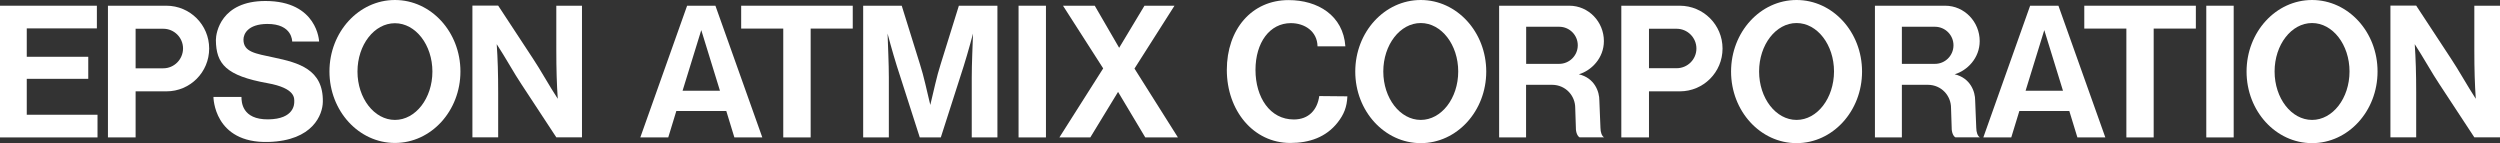 <?xml version="1.0" encoding="utf-8"?>
<!-- Generator: Adobe Illustrator 26.1.0, SVG Export Plug-In . SVG Version: 6.00 Build 0)  -->
<svg version="1.1" id="レイヤー_1" xmlns="http://www.w3.org/2000/svg" xmlns:xlink="http://www.w3.org/1999/xlink" x="0px"
	 y="0px" width="275.61px" height="15.77px" viewBox="0 0 275.61 15.77" enable-background="new 0 0 275.61 15.77"
	 xml:space="preserve">
<rect x="0" y="0" width="275.61" height="15.77" fill="#333333" stroke="none"/>
<g>
	<path fill="#FFFFFF" d="M101.4,15.15l-2.15-6.7c-0.51-1.53-0.98-3.15-1.4-4.75c0.04,1.29,0.14,3.33,0.14,4.85v6.6h-2.83V0.63h4.25
		l2,6.42c0.47,1.45,0.75,2.91,1.15,4.52c0.4-1.61,0.68-3.07,1.15-4.52l2-6.42h4.25v14.52h-2.83v-6.6c0-1.52,0.1-3.56,0.14-4.85
		c-0.42,1.59-0.89,3.21-1.4,4.75l-2.15,6.7H101.4z"/>
	<path fill="#FFFFFF" d="M121.62,7.54l-4.43-6.91h3.5l2.69,4.64l2.79-4.64h3.31l-4.41,6.93l4.79,7.59h-3.6l-3-5.02l-3.06,5.02h-3.41
		L121.62,7.54z"/>
	<path fill="#FFFFFF" d="M61.33,5.54c0,2.12,0.05,3.75,0.16,5.35c-0.91-1.38-1.97-3.3-2.72-4.41l-3.85-5.86h-2.84v14.52h2.84l0-4.92
		c0-2.12-0.05-3.75-0.16-5.35c0.91,1.38,1.97,3.3,2.72,4.41l3.85,5.86h2.83V0.63h-2.83L61.33,5.54z"/>
	<path fill="#FFFFFF" d="M272.78,5.54c0,2.12,0.05,3.75,0.16,5.35c-0.9-1.38-1.97-3.3-2.72-4.41l-3.85-5.86h-2.84v14.52h2.84l0-4.92
		c0-2.12-0.05-3.75-0.16-5.35c0.9,1.38,1.97,3.3,2.72,4.41l3.85,5.86h2.83V0.63h-2.83L272.78,5.54z"/>
	<polygon fill="#FFFFFF" points="2.95,8.69 9.73,8.69 9.73,6.26 2.95,6.26 2.95,3.13 10.68,3.13 10.68,0.63 0,0.63 0,15.15 
		10.75,15.15 10.75,12.65 2.95,12.65 	"/>
	<path fill="#FFFFFF" d="M18.34,0.63L18.34,0.63l-6.44,0v14.52h3.05v-5.08h3.4c2.61,0,4.71-2.11,4.71-4.72
		C23.06,2.74,20.95,0.63,18.34,0.63z M18,7.53h-3.05V3.17H18c1.2,0,2.18,0.97,2.18,2.18C20.17,6.55,19.2,7.53,18,7.53z"/>
	<path fill="#FFFFFF" d="M30.19,6.34c-2.05-0.44-3.34-0.6-3.35-1.97c0-0.62,0.48-1.71,2.61-1.73c2.81-0.02,2.76,1.94,2.76,1.94h2.97
		c0,0-0.16-4.47-5.92-4.47c-4.9,0-5.46,3.5-5.46,4.3c0.02,2.64,1.12,3.94,5.7,4.76c3.11,0.56,2.94,1.68,2.94,2.05
		c0,0.19,0.04,1.91-2.87,1.94c-2.91,0.03-2.95-1.95-2.95-2.47h-3.09c0,0,0.02,5.13,6.07,4.96c4.94-0.14,5.97-3.05,5.99-4.42
		C35.66,7.62,32.88,6.91,30.19,6.34z"/>
	<path fill="#FFFFFF" d="M43.54,0c-3.99,0-7.22,3.53-7.22,7.88c0,4.35,3.23,7.88,7.22,7.88c3.99,0,7.22-3.53,7.22-7.88
		C50.76,3.53,47.53,0,43.54,0z M43.54,13.22c-2.28,0-4.13-2.39-4.13-5.33c0-2.95,1.85-5.33,4.13-5.33c2.28,0,4.13,2.39,4.13,5.33
		C47.67,10.83,45.82,13.22,43.54,13.22z"/>
	<line fill="#FFFFFF" x1="237.29" y1="0.63" x2="234.28" y2="0.63"/>
	<rect x="243.23" y="0.63" fill="#FFFFFF" width="3.02" height="14.52"/>
	<polygon fill="#FFFFFF" points="237.43,3.15 242.08,3.15 242.08,0.63 229.78,0.63 229.78,3.15 234.42,3.15 234.42,15.15 
		237.43,15.15 	"/>
	<line fill="#FFFFFF" x1="89.22" y1="0.63" x2="86.21" y2="0.63"/>
	<rect x="112.29" y="0.63" fill="#FFFFFF" width="3.02" height="14.52"/>
	<polygon fill="#FFFFFF" points="89.37,3.15 94.01,3.15 94.01,0.63 81.71,0.63 81.71,3.15 86.35,3.15 86.35,15.15 89.37,15.15 	"/>
	<path fill="#FFFFFF" d="M226.93,0.63h-3.12l-5.16,14.52h3.08l0.89-2.91h5.51l0.89,2.91h3.08L226.93,0.63z M223.31,10l2.06-6.68
		l2.06,6.68H223.31z"/>
	<path fill="#FFFFFF" d="M75.75,0.63l-5.16,14.52h3.08l0.89-2.91h5.51l0.89,2.91h3.08L78.87,0.63H75.75z M75.25,10l2.06-6.68
		L79.37,10H75.25z"/>
	<path fill="#FFFFFF" d="M176.44,14.08l-0.12-2.99c0.01-0.98-0.52-2.49-2.26-2.9c1.38-0.41,2.76-1.78,2.76-3.66
		c0-2.12-1.68-3.9-3.81-3.9h-7.74v14.52h2.97v-5.8h2.88c1.48,0.01,2.55,1.2,2.54,2.57l0.07,2.15c-0.01,0.51,0.17,0.94,0.41,1.07
		l2.7,0C176.6,15.01,176.44,14.58,176.44,14.08z M171.87,7.04h-3.62V2.95h3.66c1.13,0.01,2.04,0.93,2.03,2.06
		C173.93,6.14,173,7.05,171.87,7.04z"/>
	<path fill="#FFFFFF" d="M217.87,14.08l-0.12-2.99c0.01-0.98-0.52-2.49-2.26-2.9c1.38-0.41,2.76-1.78,2.76-3.66
		c0-2.12-1.68-3.9-3.81-3.9h-7.74v14.52h2.97v-5.8h2.88c1.48,0.01,2.55,1.2,2.54,2.57l0.07,2.15c-0.01,0.51,0.17,0.94,0.41,1.07
		l2.7,0C218.03,15.01,217.87,14.58,217.87,14.08z M213.3,7.04h-3.63V2.95h3.66c1.13,0.01,2.04,0.93,2.03,2.06
		C215.35,6.14,214.43,7.05,213.3,7.04z"/>
	<path fill="#FFFFFF" d="M148.54,10.62c-0.05,1.18-0.38,2-1.07,2.88c-1.28,1.63-3.12,2.26-5.22,2.26c-4.09,0-7-3.59-7-8.05
		s2.73-7.7,6.81-7.7c3.21,0,6.02,1.68,6.26,5.1h-3.07c-0.03-1.66-1.42-2.56-2.94-2.56c-2.33,0-3.9,2.14-3.9,5.16
		c0,3.02,1.6,5.47,4.23,5.46c1.65,0,2.59-1.07,2.8-2.58L148.54,10.62z"/>
	<path fill="#FFFFFF" d="M185.18,0.63L185.18,0.63h-6.44v14.52h3.05v-5.08h3.4c2.61,0,4.71-2.11,4.71-4.72
		C189.9,2.74,187.79,0.63,185.18,0.63z M184.84,7.52h-3.05V3.17h3.05c1.2,0,2.18,0.98,2.18,2.18
		C187.02,6.55,186.04,7.52,184.84,7.52z"/>
	<path fill="#FFFFFF" d="M254.89,0c-3.99,0-7.22,3.53-7.22,7.89c0,4.36,3.23,7.89,7.22,7.89c3.99,0,7.22-3.53,7.22-7.89
		C262.12,3.53,258.88,0,254.89,0z M254.89,13.22c-2.28,0-4.13-2.39-4.13-5.34c0-2.95,1.85-5.34,4.13-5.34
		c2.28,0,4.13,2.39,4.13,5.34C259.02,10.83,257.17,13.22,254.89,13.22z"/>
	<path fill="#FFFFFF" d="M156.63,0c-3.99,0-7.22,3.53-7.22,7.89c0,4.36,3.23,7.89,7.22,7.89c3.99,0,7.22-3.53,7.22-7.89
		C163.85,3.53,160.62,0,156.63,0z M156.63,13.22c-2.28,0-4.13-2.39-4.13-5.34c0-2.95,1.85-5.34,4.13-5.34
		c2.28,0,4.13,2.39,4.13,5.34C160.76,10.83,158.91,13.22,156.63,13.22z"/>
	<path fill="#FFFFFF" d="M198.06,0c-3.99,0-7.22,3.53-7.22,7.89c0,4.36,3.23,7.89,7.22,7.89c3.99,0,7.22-3.53,7.22-7.89
		C205.28,3.53,202.05,0,198.06,0z M198.06,13.22c-2.28,0-4.13-2.39-4.13-5.34c0-2.95,1.85-5.34,4.13-5.34
		c2.28,0,4.13,2.39,4.13,5.34C202.18,10.83,200.34,13.22,198.06,13.22z"/>
	<path fill="#FFFFFF" d="M137.8,7.89"/>
</g>
</svg>
